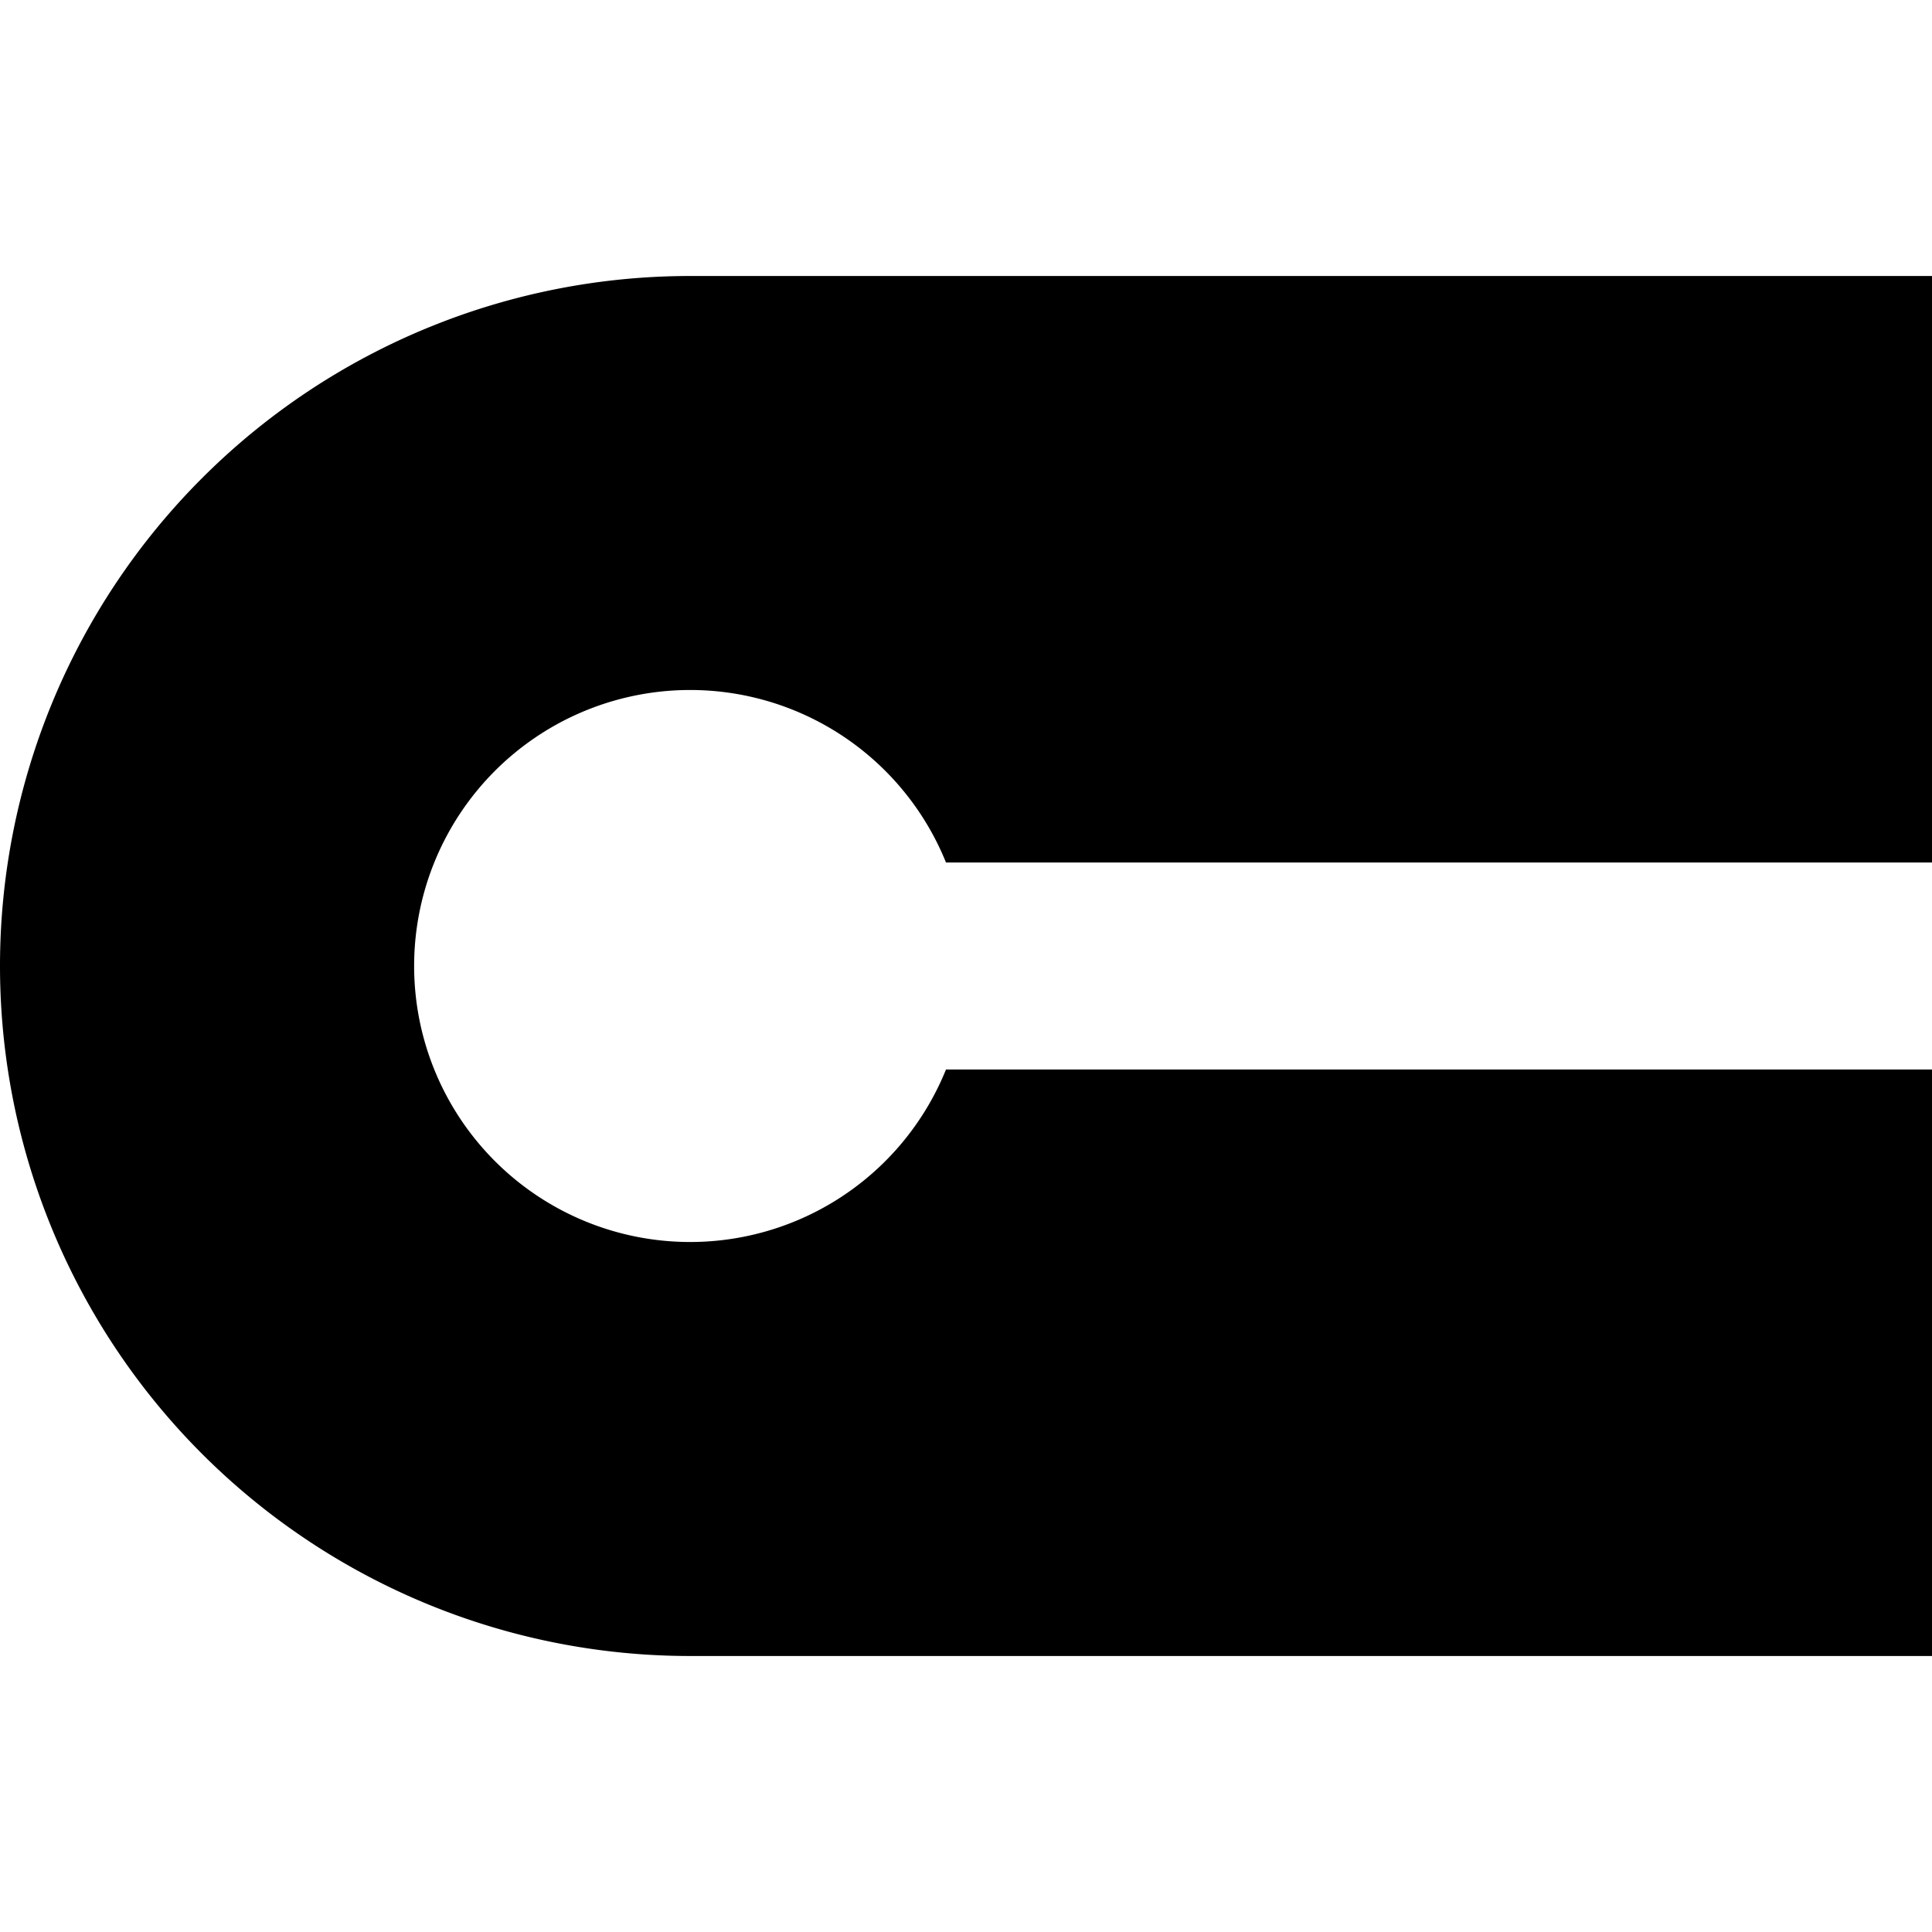 <?xml version="1.0" encoding="utf-8"?>
<!-- Generator: www.svgicons.com -->
<svg xmlns="http://www.w3.org/2000/svg" width="800" height="800" viewBox="0 0 14 14">
<path fill="currentColor" fill-rule="evenodd" d="M0 7a5 5 0 0 0 5 5h9V7.75H6.855a2 2 0 1 1 0-1.5H14V2H5a5 5 0 0 0-5 5" clip-rule="evenodd"/>
</svg>